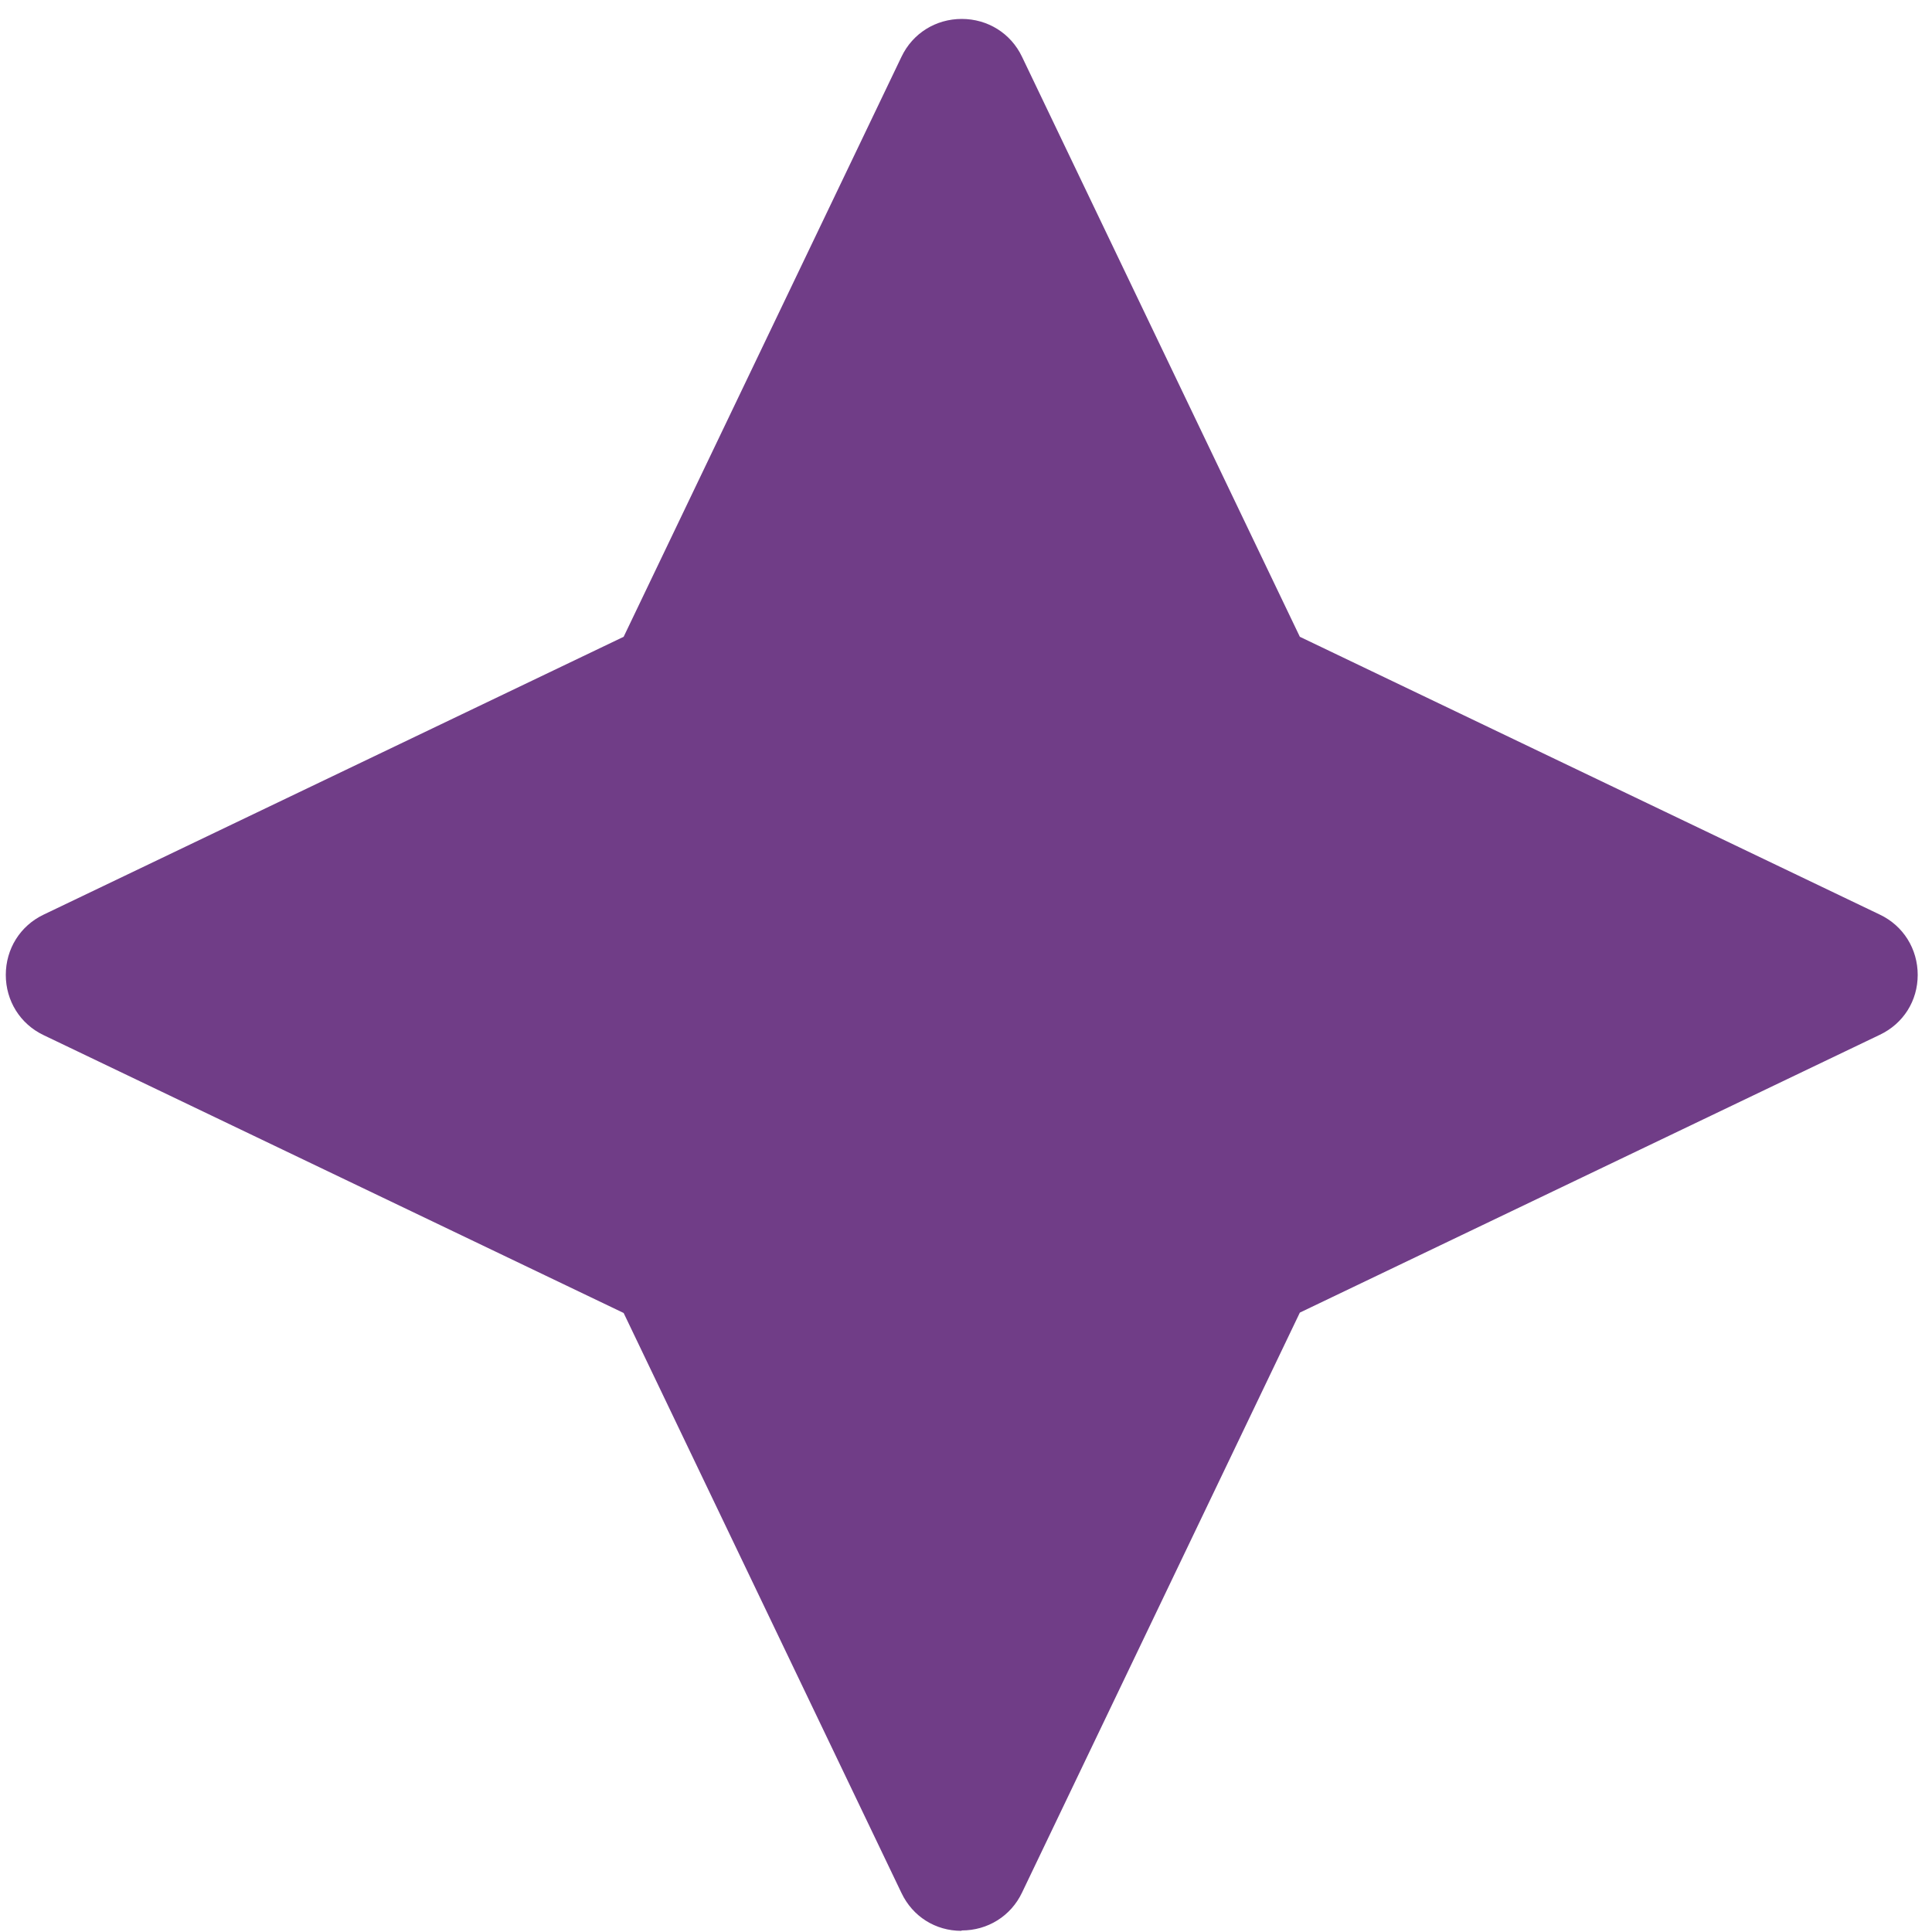 <svg width="50" height="50" viewBox="0 0 50 50" fill="none" xmlns="http://www.w3.org/2000/svg">
<path d="M24.88 49.97C24.21 49.97 23.62 49.6 23.33 48.99L16.14 33.98L1.13 26.79C0.52 26.5 0.15 25.9 0.15 25.23C0.15 24.56 0.52 23.96 1.13 23.67L16.14 16.48L23.33 1.47C23.62 0.86 24.22 0.49 24.89 0.49C25.56 0.49 26.16 0.86 26.45 1.47L33.64 16.48L48.65 23.67C49.26 23.96 49.63 24.56 49.63 25.23C49.63 25.9 49.26 26.49 48.65 26.78L33.64 33.97L26.45 48.98C26.16 49.59 25.56 49.96 24.89 49.96" fill="#703D87"/>
</svg>
